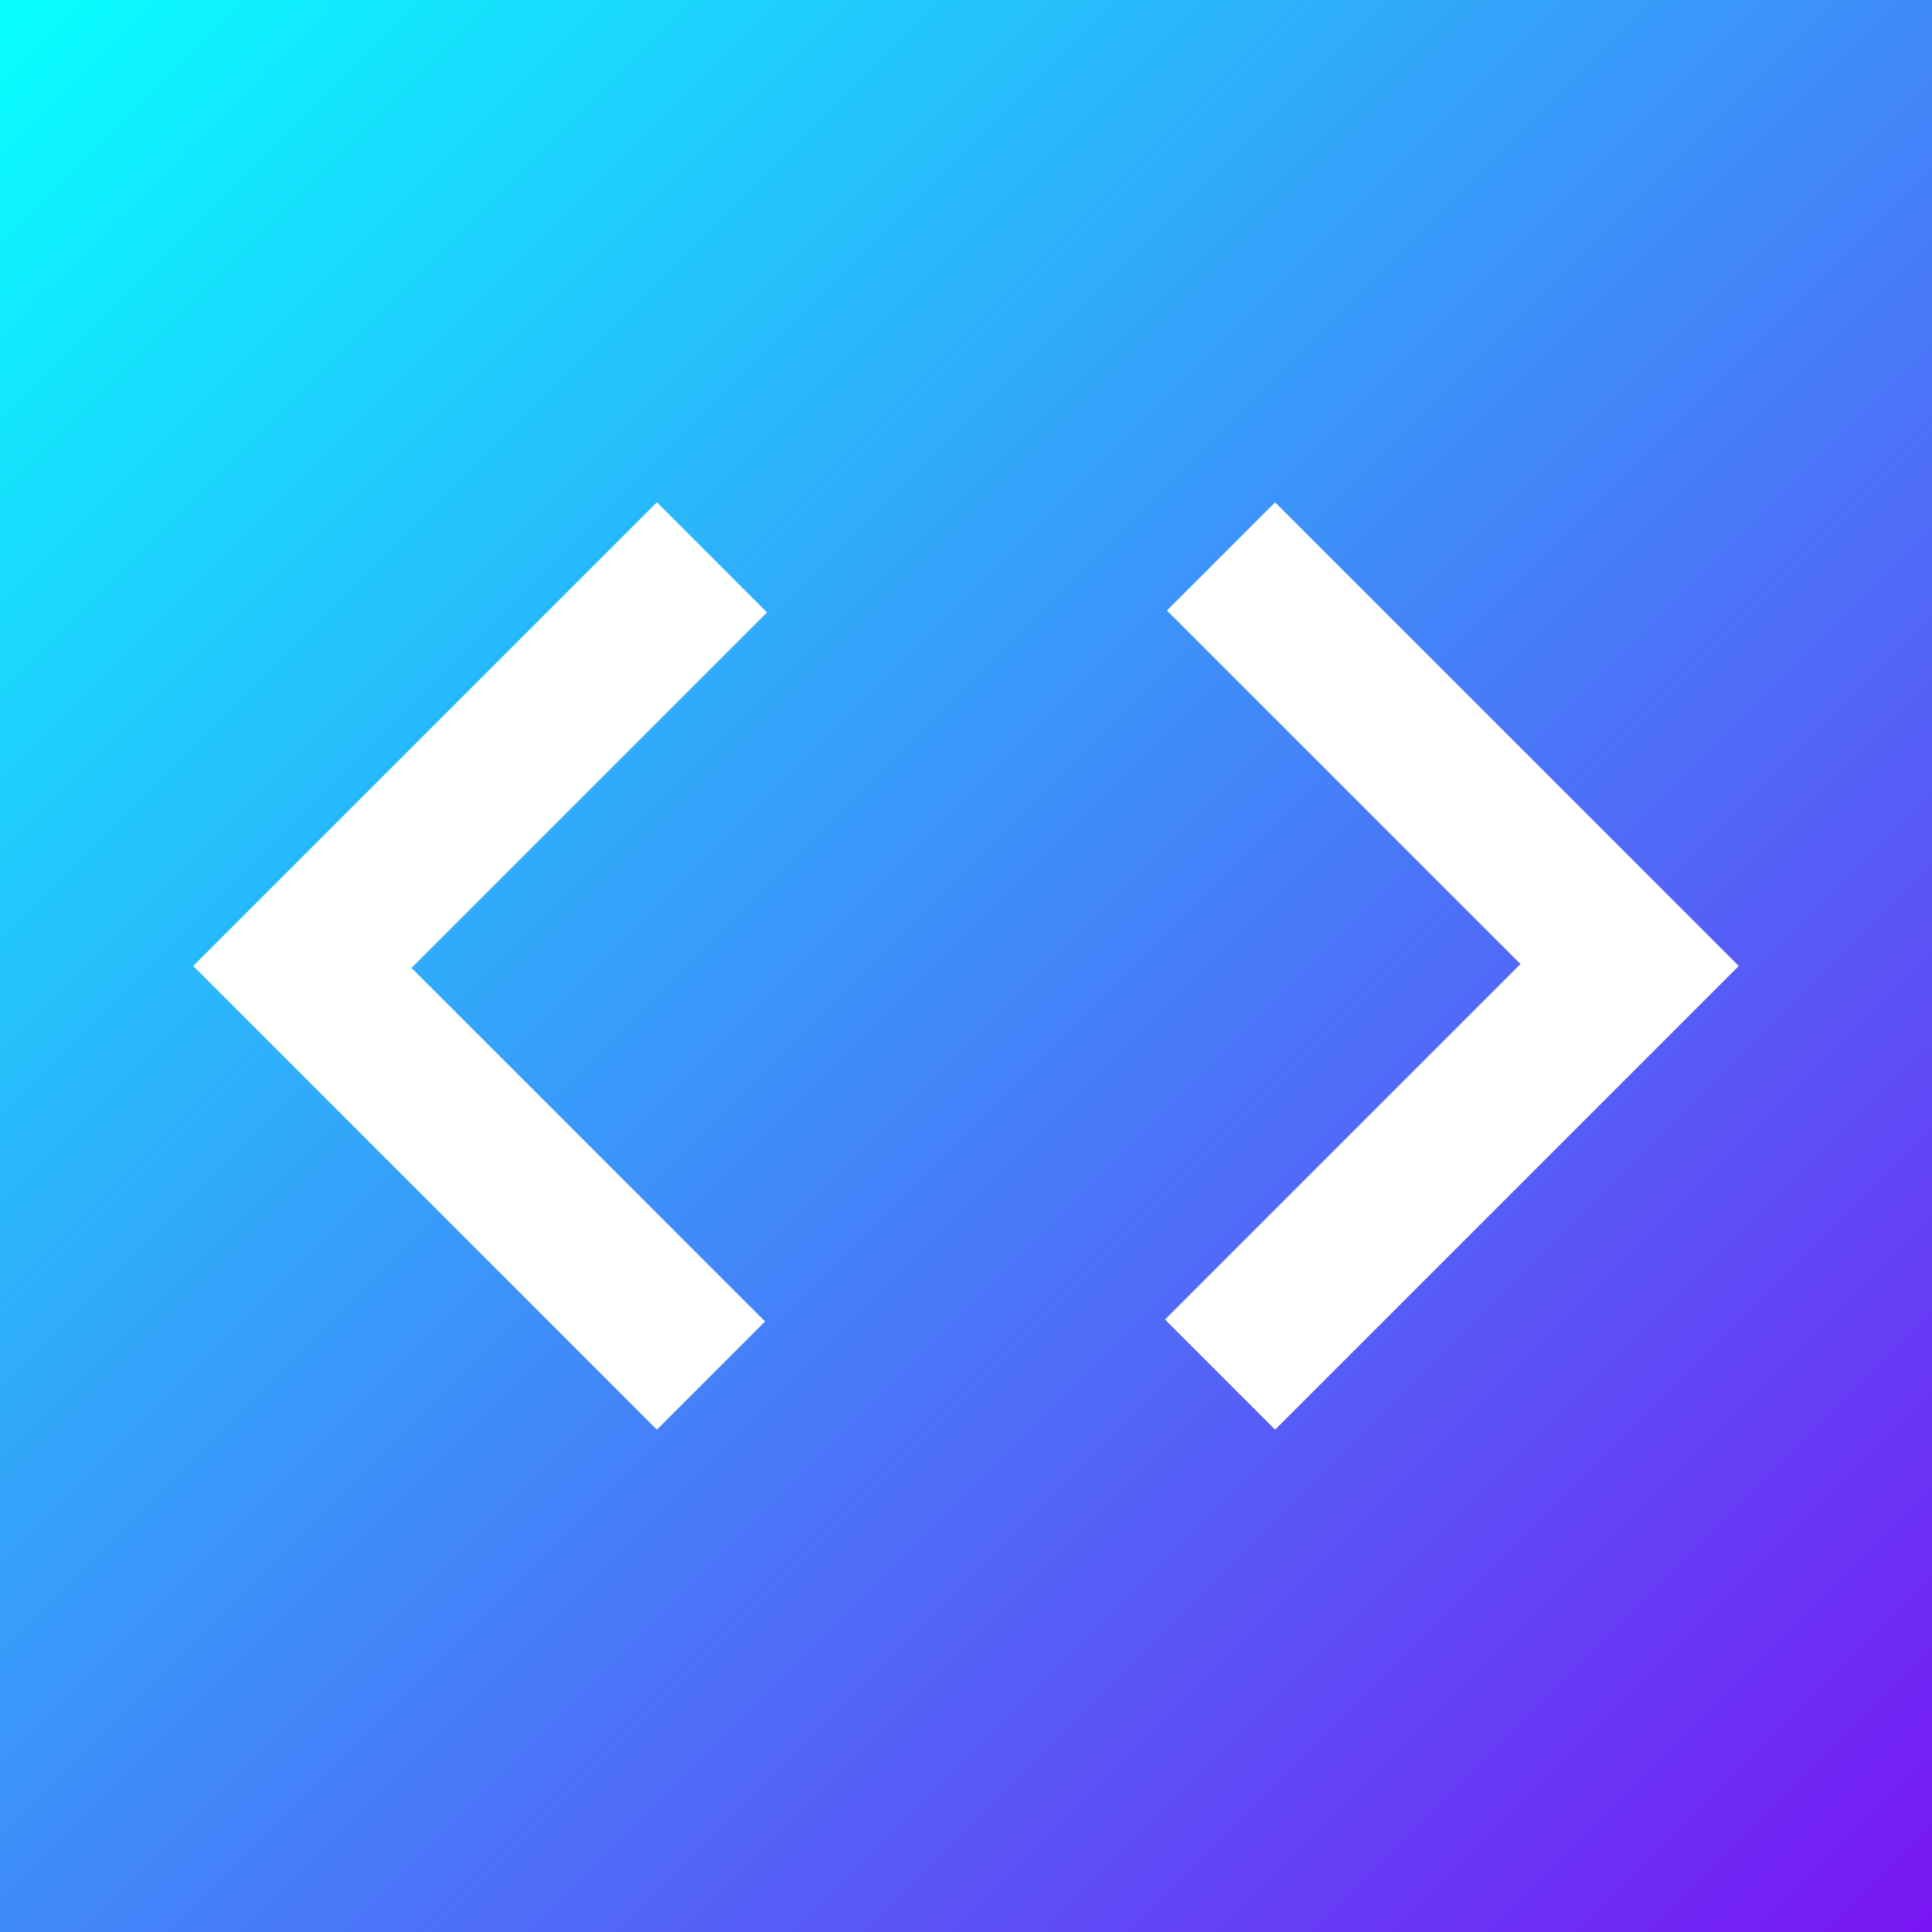 <svg xmlns="http://www.w3.org/2000/svg" fill="none" viewBox="0 0 500 500" height="500" width="500">
<rect x="0" y="0" width="500" height="500" fill="#333333" stroke="none"/>
<rect fill="url(#paint0_linear_996_13)" height="500" width="500"></rect>
<path fill="white" d="M170 370L50 250L170 130L198.5 158.5L106.5 250.5L198 342L170 370ZM330 370L301.5 341.5L393.5 249.5L302 158L330 130L450 250L330 370Z"></path>
<defs>
<linearGradient gradientUnits="userSpaceOnUse" y2="499.998" x2="500.002" y1="0" x1="0" id="paint0_linear_996_13">
<stop stop-color="#07FFFF"></stop>
<stop stop-color="#7916F3" offset="1"></stop>
</linearGradient>
</defs>
</svg>
